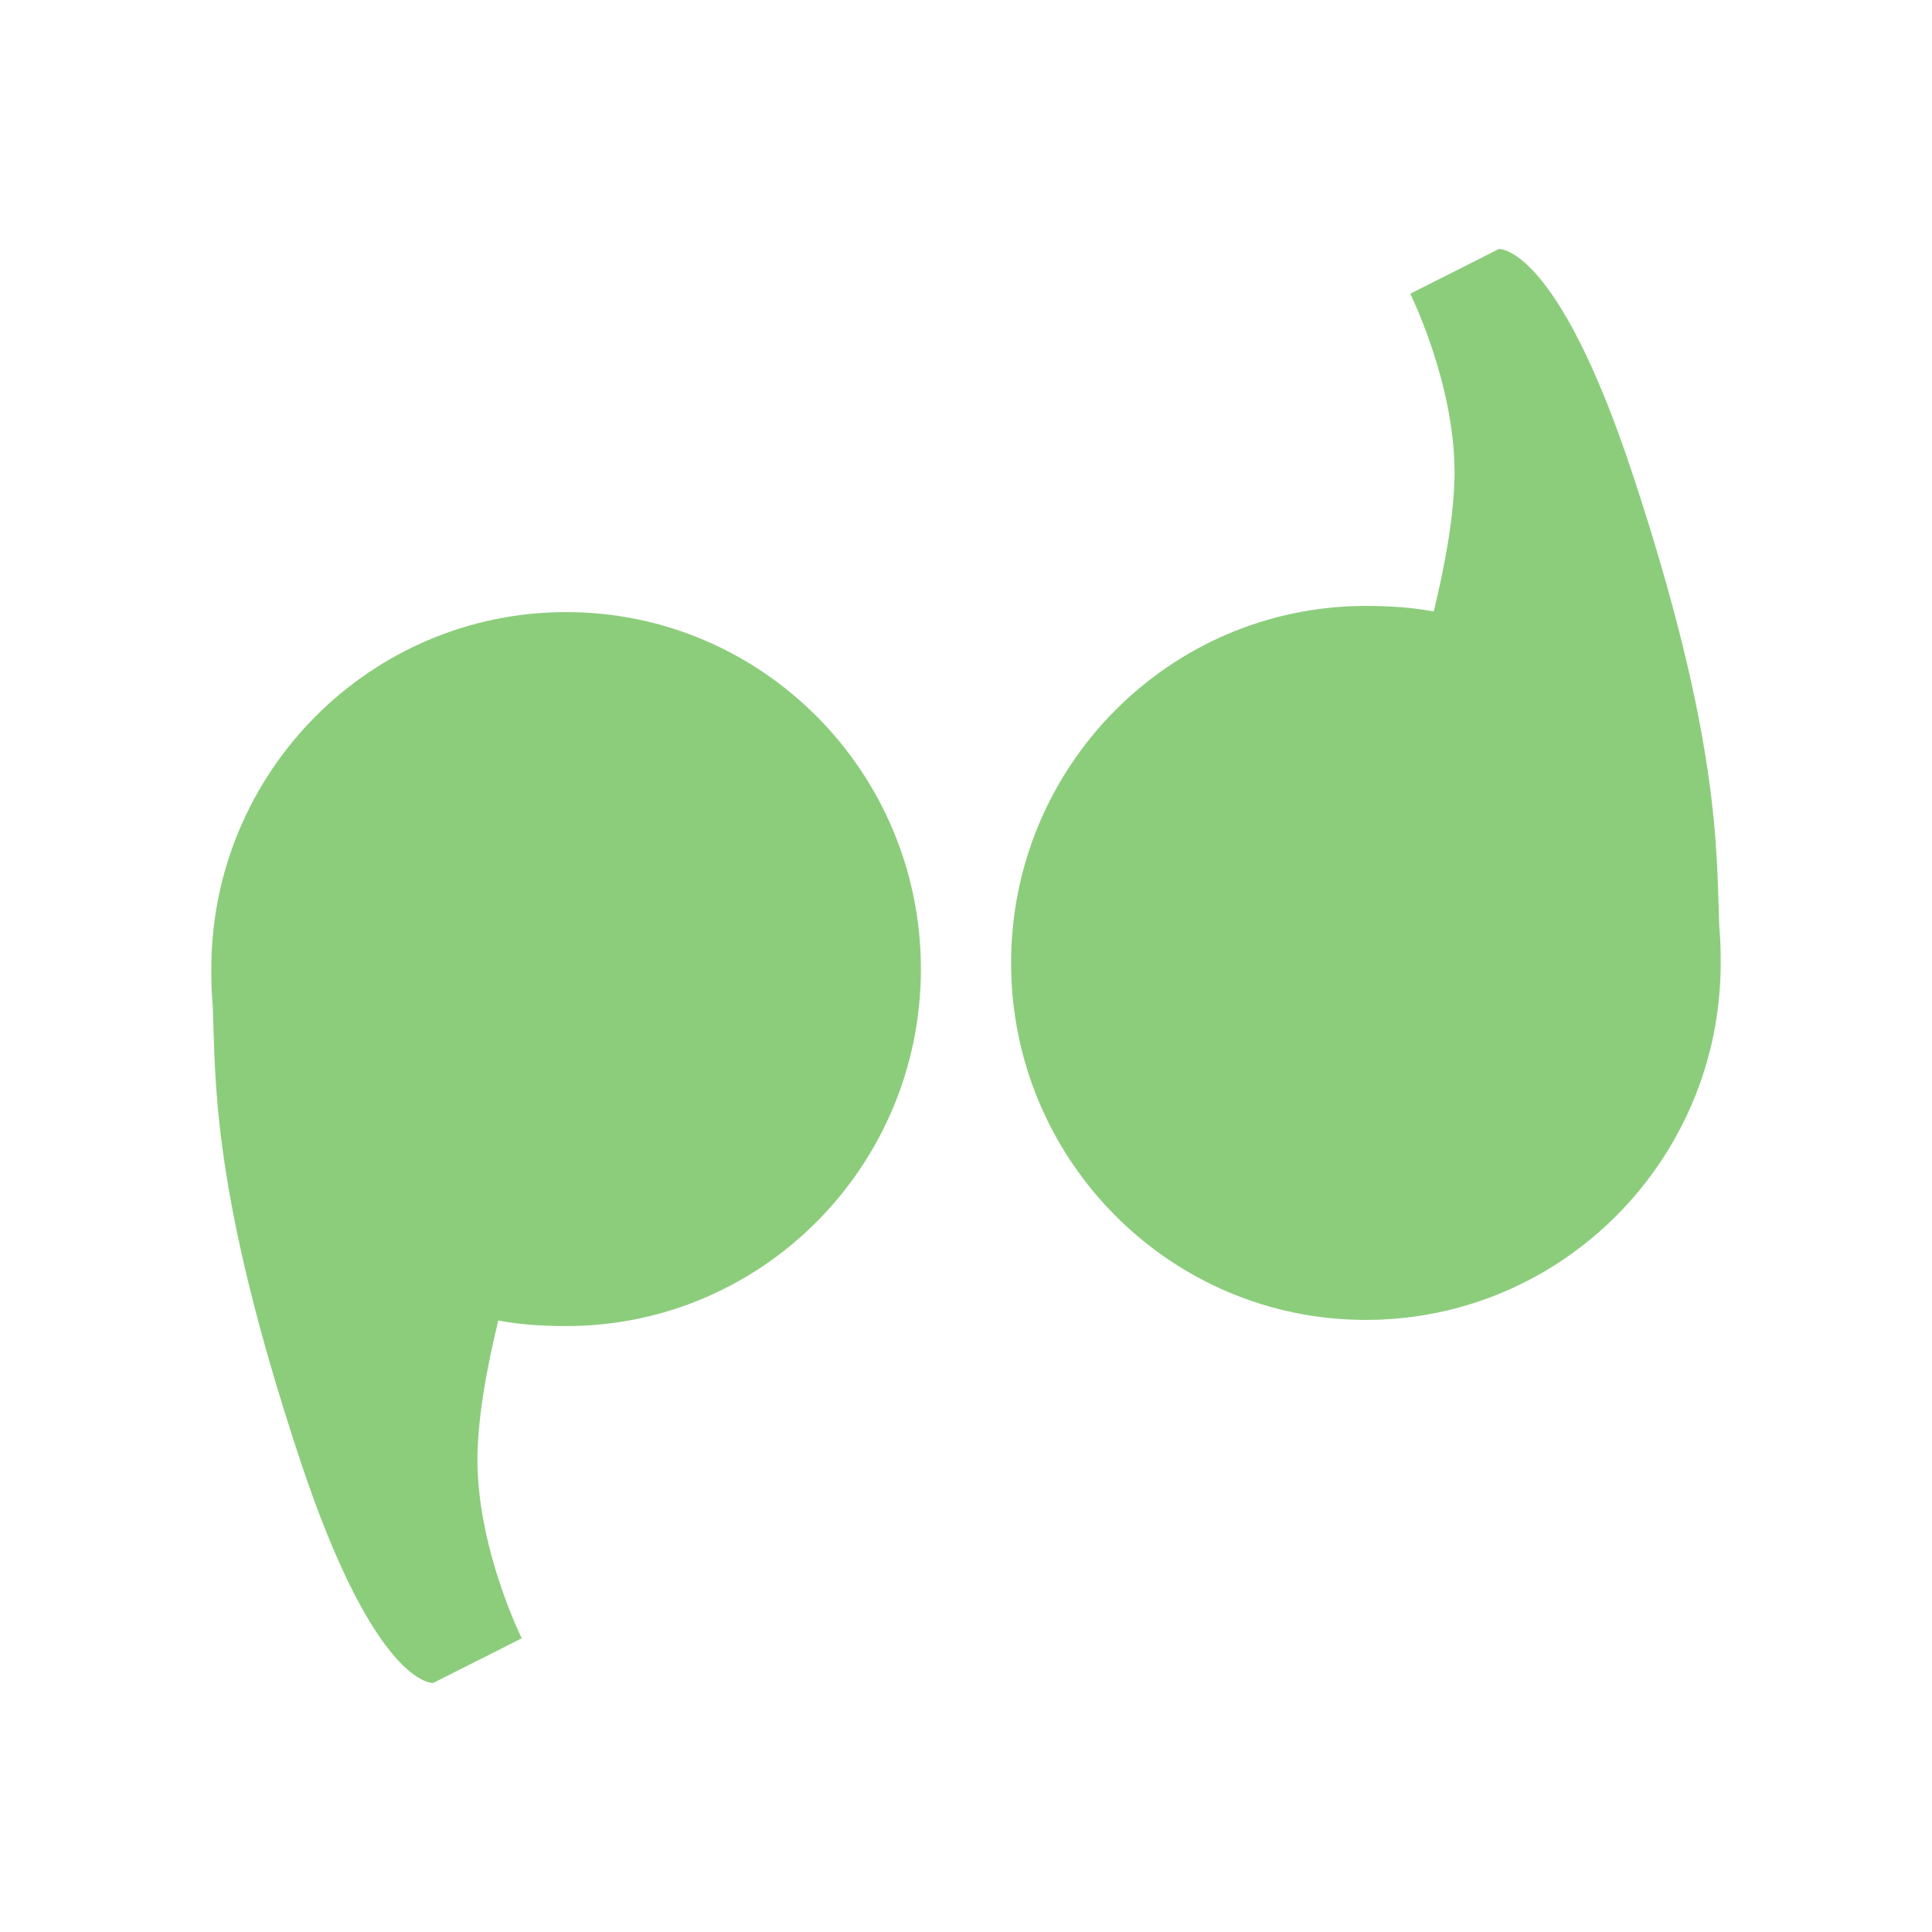 <svg width="47.5" xmlns="http://www.w3.org/2000/svg" height="47.5" viewBox="0 0 38 38" xmlns:xlink="http://www.w3.org/1999/xlink">
<g style="fill:#8ccd7c">
<path d="M 11.137 12.039 C 7.281 12.039 4.156 15.184 4.156 19.059 C 4.156 19.301 4.16 19.539 4.184 19.773 C 4.242 21.277 4.156 23.449 5.902 28.715 C 7.387 33.195 8.52 33.102 8.52 33.102 L 10.262 32.223 C 10.262 32.223 9.391 30.469 9.391 28.715 C 9.391 27.871 9.59 26.832 9.801 25.973 C 10.23 26.055 10.684 26.082 11.137 26.082 C 14.988 26.082 18.113 22.938 18.113 19.059 C 18.113 15.184 14.988 12.039 11.137 12.039 Z "/>
<path d="M 26.863 25.961 C 30.719 25.961 33.844 22.816 33.844 18.941 C 33.844 18.699 33.84 18.461 33.816 18.227 C 33.758 16.723 33.844 14.551 32.098 9.285 C 30.613 4.805 29.48 4.898 29.48 4.898 L 27.738 5.777 C 27.738 5.777 28.609 7.531 28.609 9.285 C 28.609 10.129 28.41 11.168 28.199 12.027 C 27.77 11.945 27.316 11.918 26.863 11.918 C 23.012 11.918 19.887 15.062 19.887 18.941 C 19.887 22.816 23.012 25.961 26.863 25.961 Z "/>
</g>
</svg>
